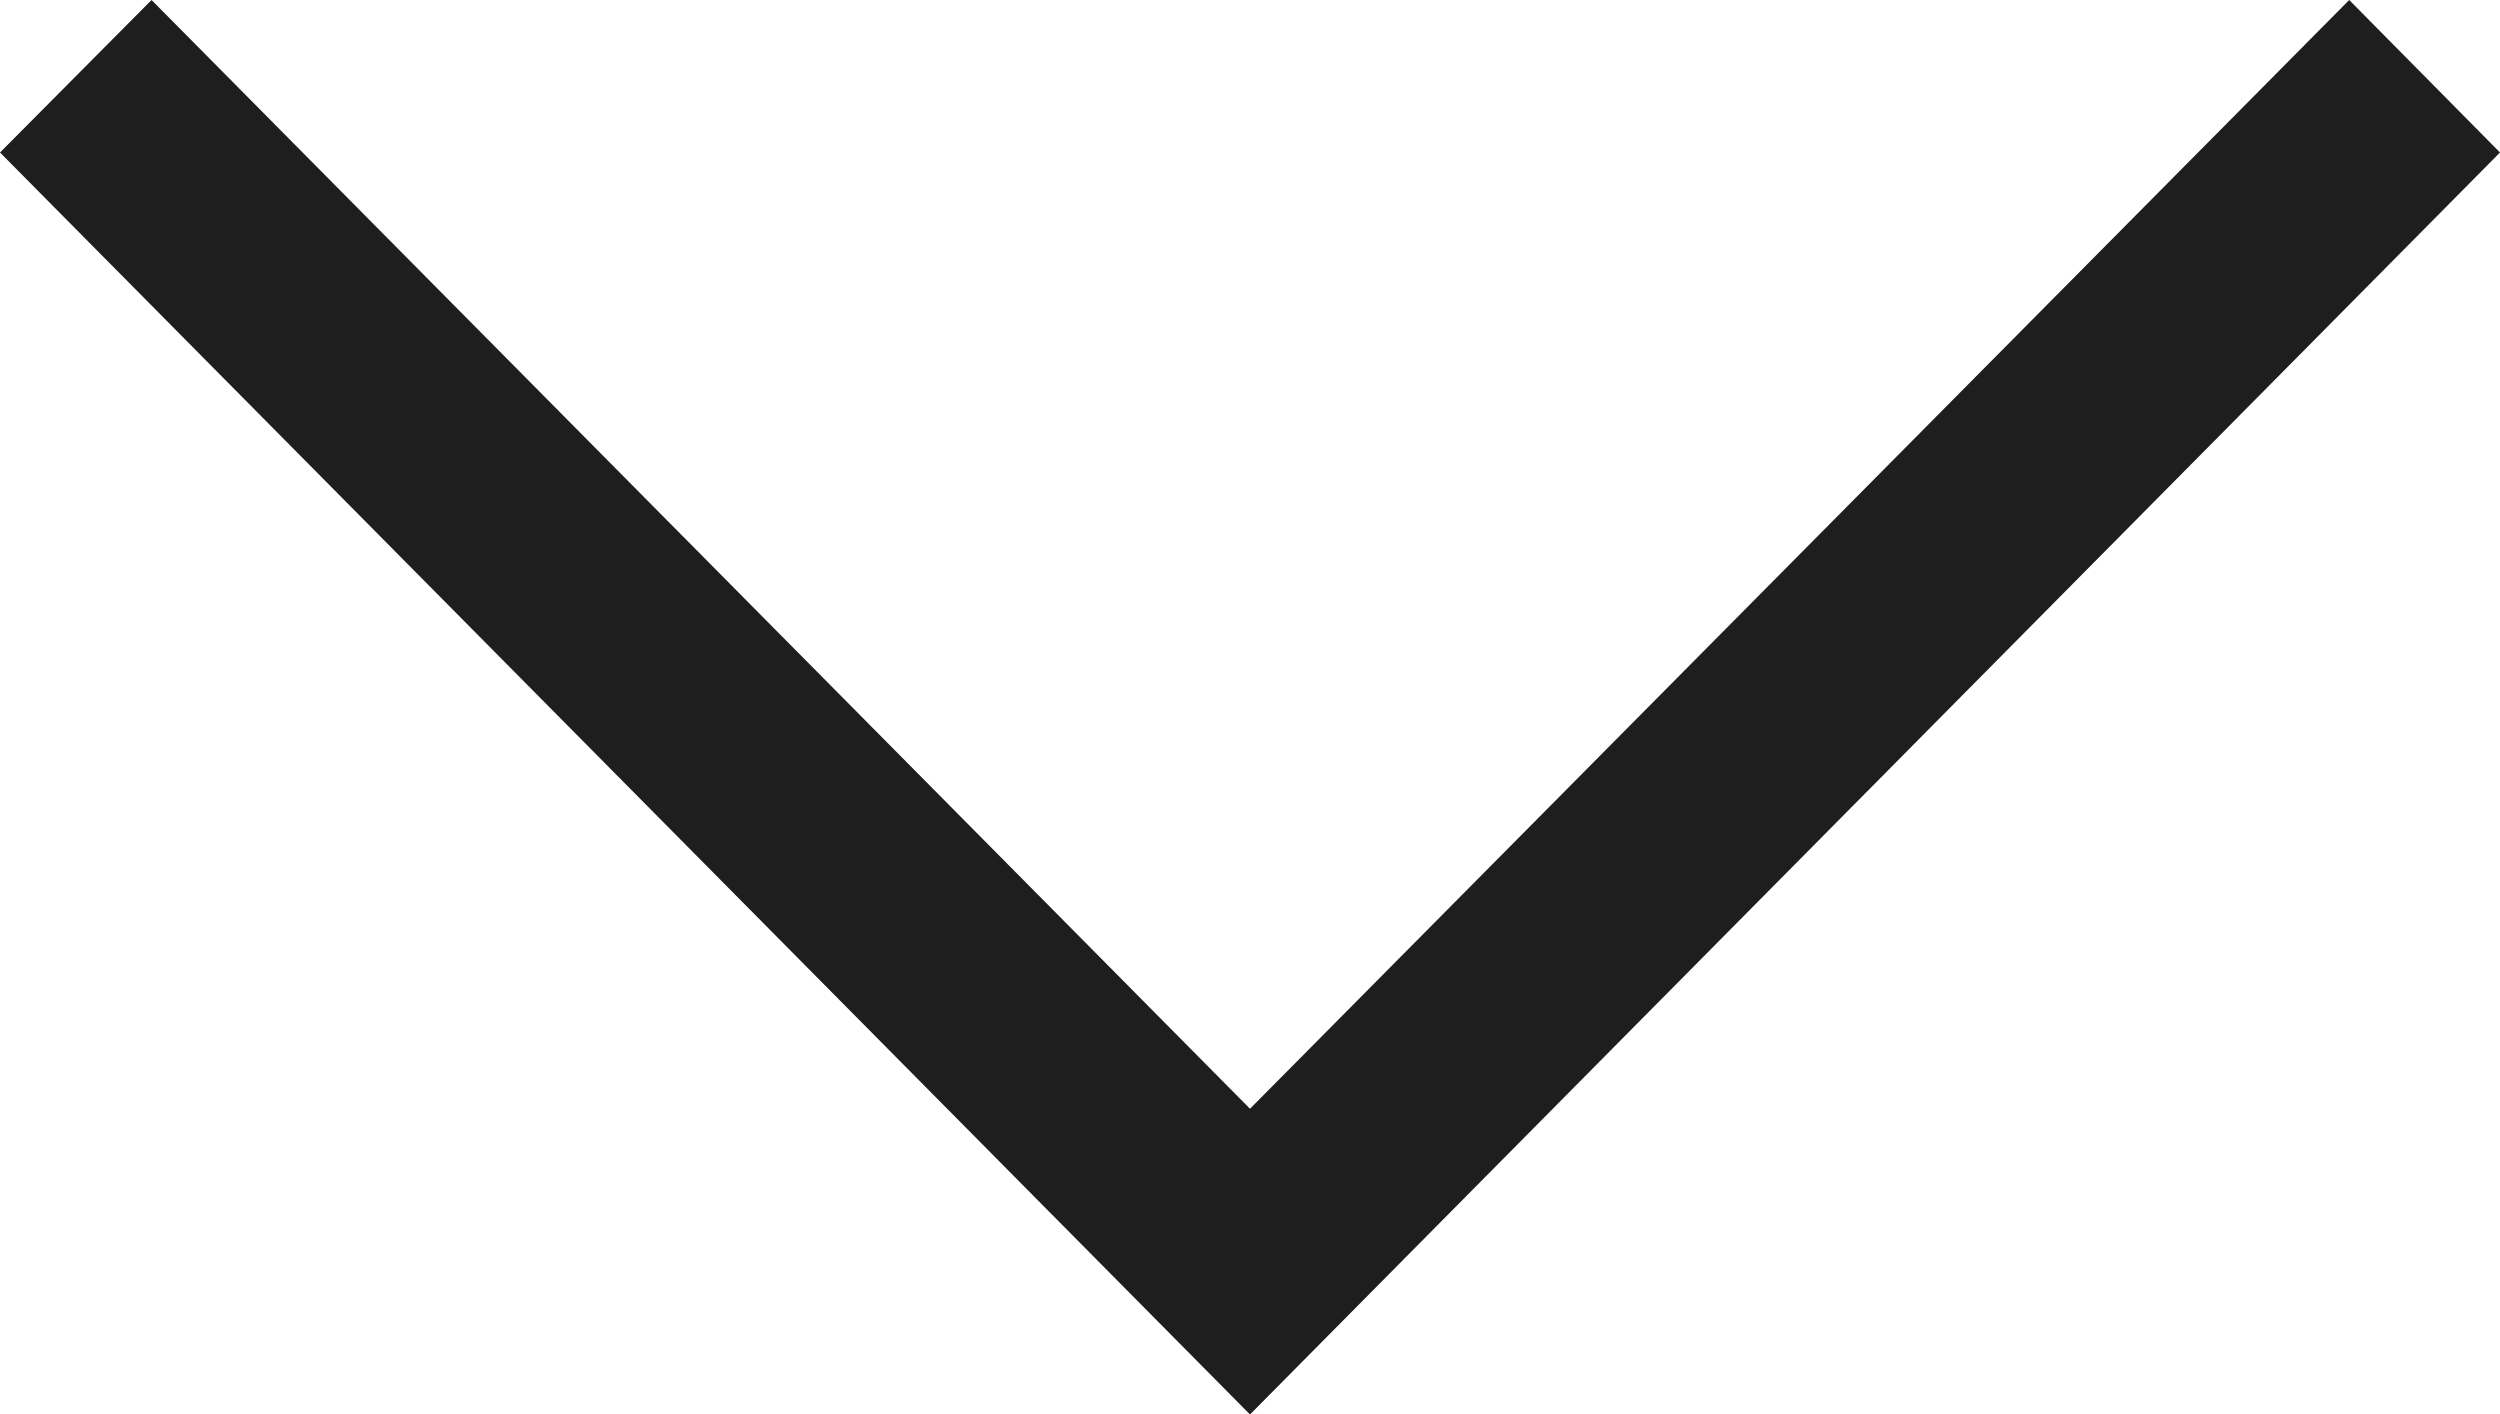 <svg width="76" height="43" viewBox="0 0 76 43" fill="none" xmlns="http://www.w3.org/2000/svg">
<path d="M4.607 9.53674e-07L0 4.636L38 43L76 4.636L71.416 9.53674e-07L38 33.706L4.607 9.53674e-07Z" fill="#1E1E1E"/>
</svg>

